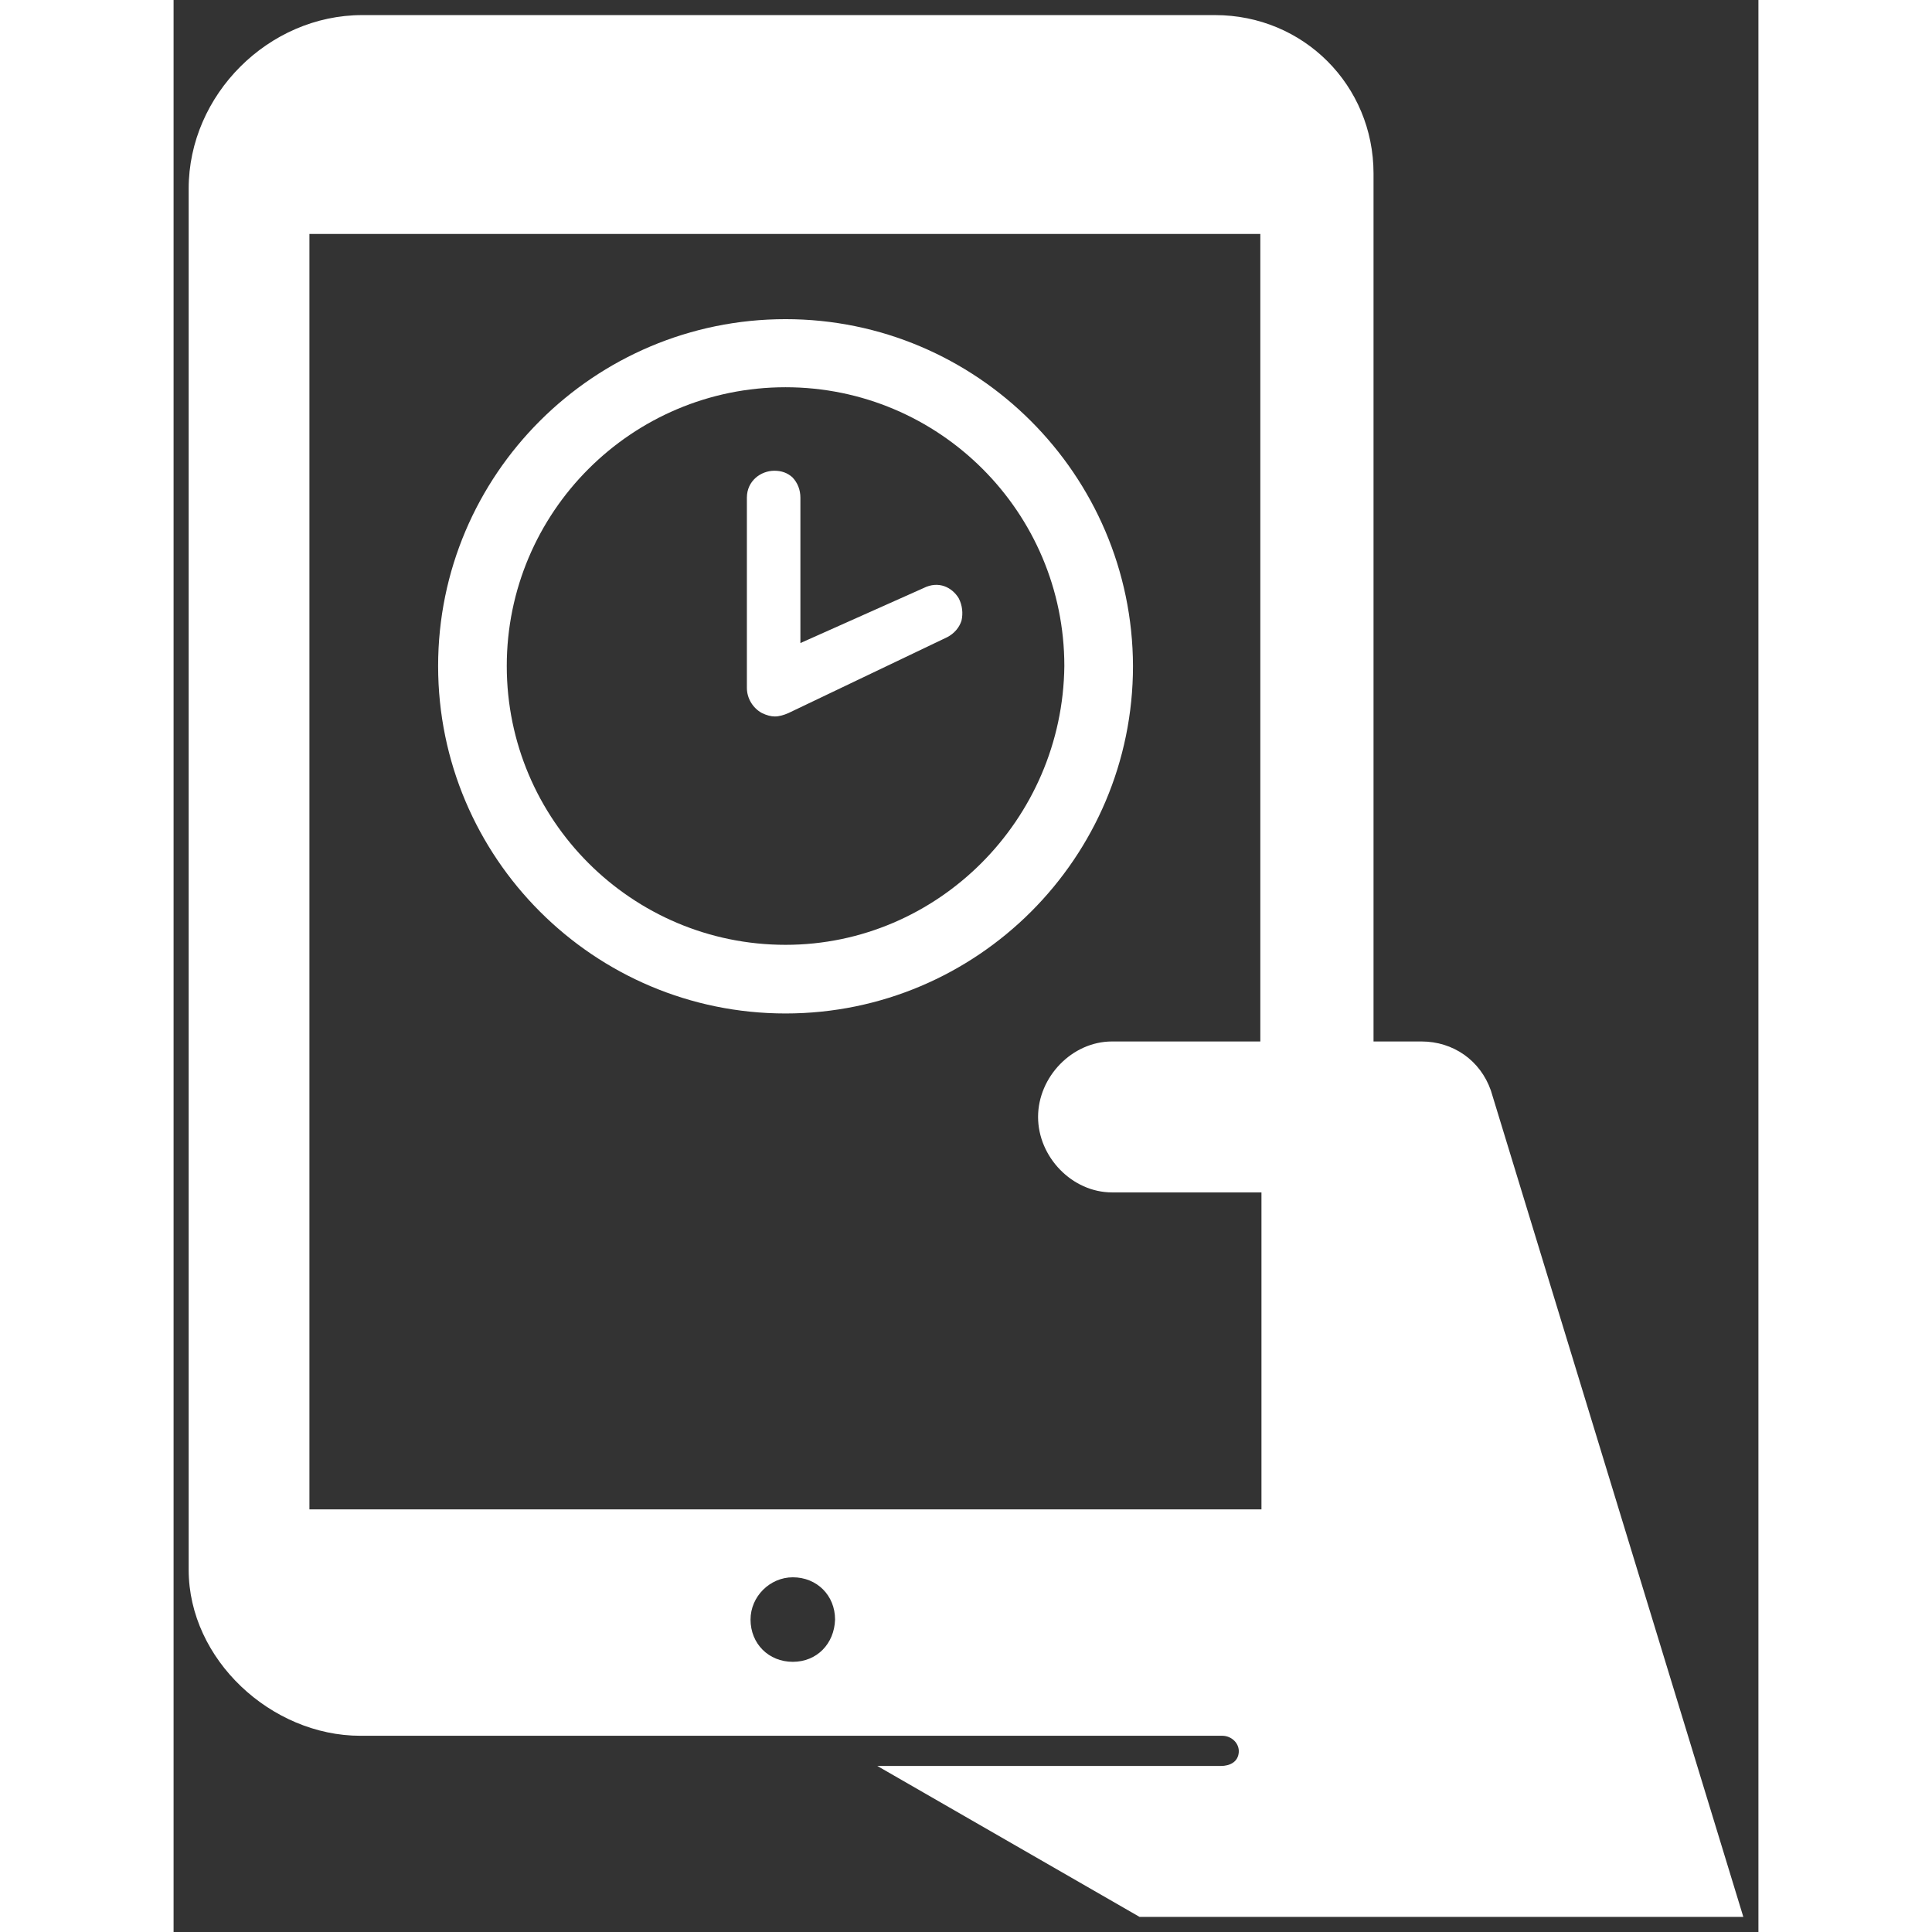 <!DOCTYPE svg PUBLIC "-//W3C//DTD SVG 1.1//EN" "http://www.w3.org/Graphics/SVG/1.1/DTD/svg11.dtd">
<!-- Uploaded to: SVG Repo, www.svgrepo.com, Transformed by: SVG Repo Mixer Tools -->
<svg fill="#ffffff" version="1.1" id="Layer_1" xmlns="http://www.w3.org/2000/svg" xmlns:xlink="http://www.w3.org/1999/xlink" width="105px" height="105px" viewBox="0 0 210 256" enable-background="new 0 0 210 256" xml:space="preserve" stroke="#ffffff" stroke-width="0.002">
<rect x="0" y="0" width="210" height="256" fill="#333333" stroke="none"/>
<g id="SVGRepo_bgCarrier" stroke-width="0"/>
<g id="SVGRepo_tracerCarrier" stroke-linecap="round" stroke-linejoin="round"/>
<g id="SVGRepo_iconCarrier"> <path d="M174.55,144.5L174.55,144.5c-1.4-4-5-6.5-9.2-6.5H159V23c0-11.708-9.292-21-21-21H25C12.57,2,2,12.57,2,25v183 c0,11.9,10.95,22,22.75,22l114.213,0c1.207,0,2.27,0.984,2.18,2.188c-0.095,1.266-1.153,1.812-2.393,1.812h-45.5L128,254h80 L174.55,144.5z M82.05,220.2c-3.199,0-5.599-2.399-5.6-5.598c-0.001-3.045,2.557-5.602,5.602-5.602 c3.199,0.001,5.598,2.401,5.598,5.6C87.55,217.8,85.25,220.2,82.05,220.2z M144,138h-19.65c-5.3,0-9.8,4.7-9.8,10l0,0 c0,5.3,4.5,10,9.8,10h19.8v42H18V31h126V138z M81.09,42.29c-25.395,0-46.037,20.605-46.037,45.963 c0,25.395,20.642,46.037,46.037,46.037s46.037-20.642,46.037-46.037C127.052,62.895,106.41,42.29,81.09,42.29z M81.09,125.194 c-20.383,0-36.941-16.559-36.941-36.941S60.707,51.312,81.09,51.312s36.941,16.558,36.941,36.941 C117.808,108.636,101.249,125.194,81.09,125.194z M104.034,79.268c-0.854-1.411-2.636-2.376-4.678-1.337l-16.299,7.277V65.94 c0-1.04-0.371-1.968-1.04-2.673l-0.037-0.037c-0.668-0.594-1.448-0.854-2.376-0.854c-1.782,0-3.638,1.337-3.638,3.564v25.209 c0,1.374,0.78,2.673,2.005,3.341c0.631,0.297,1.188,0.446,1.708,0.446c0.557,0,1.188-0.186,1.782-0.446l21.051-10.061 c0.928-0.483,1.596-1.262,1.893-2.19C104.628,81.273,104.516,80.196,104.034,79.268L104.034,79.268z"/> </g>
</svg>